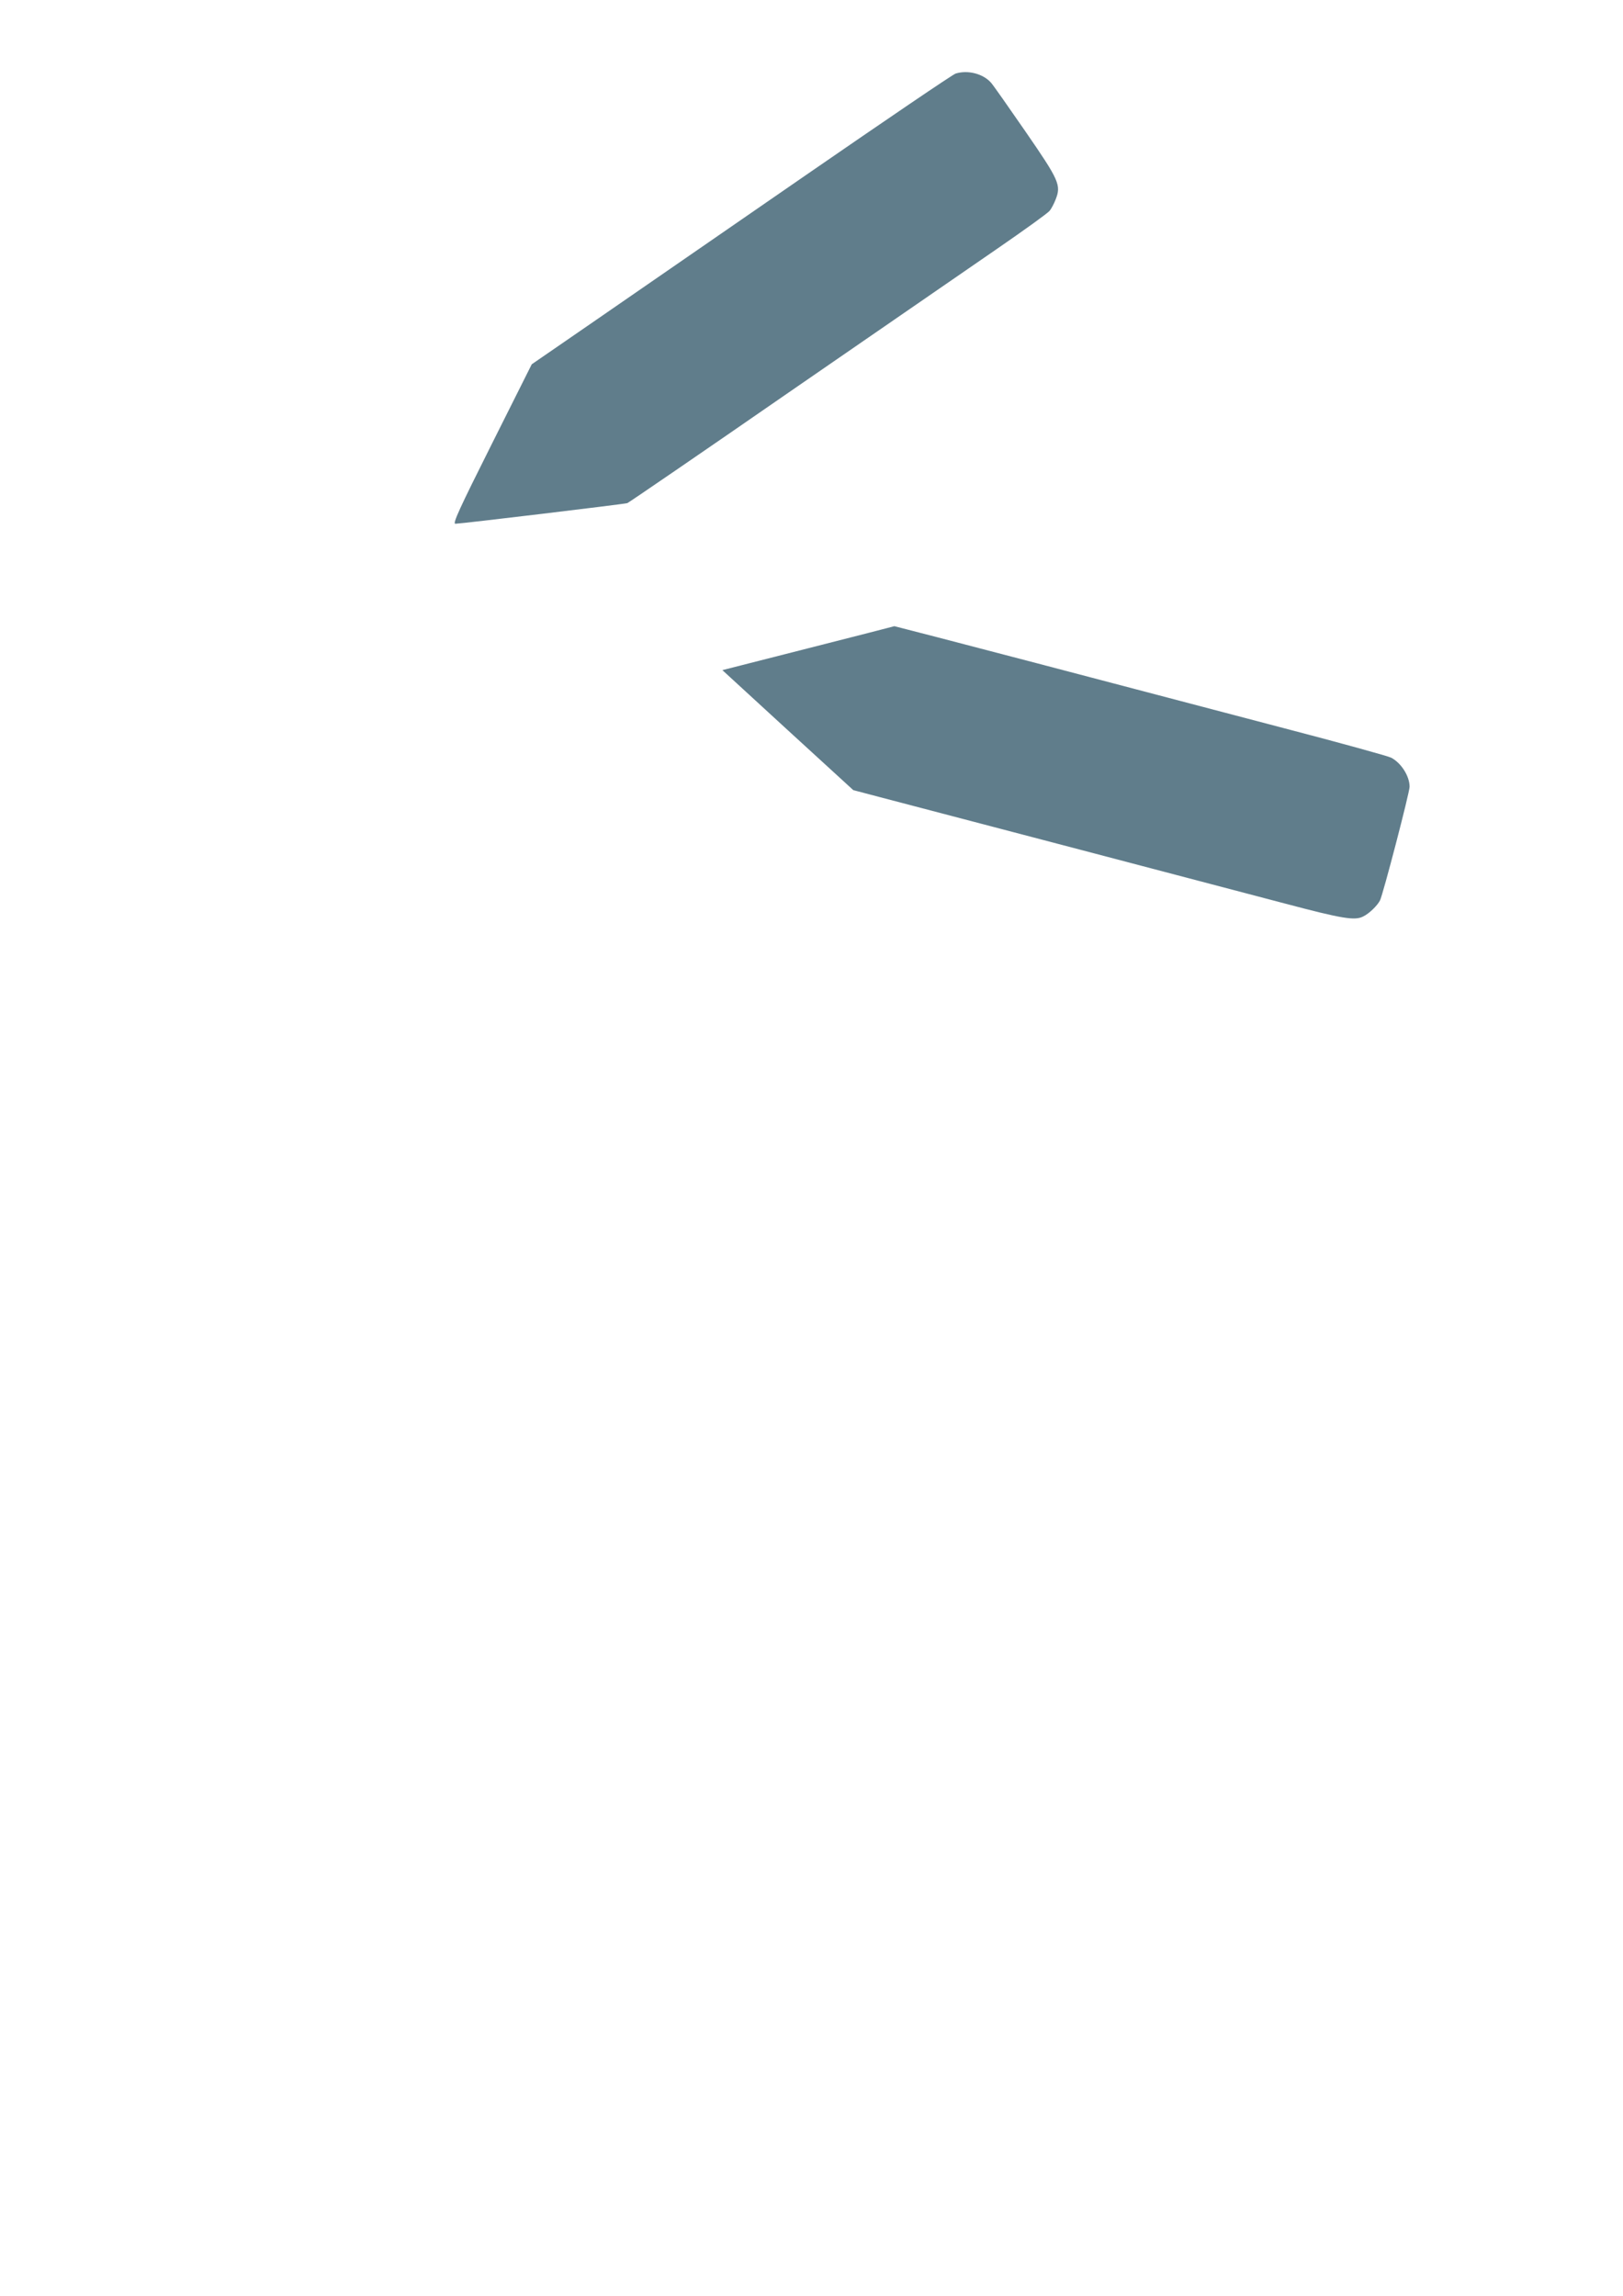 <?xml version="1.0" standalone="no"?>
<!DOCTYPE svg PUBLIC "-//W3C//DTD SVG 20010904//EN"
 "http://www.w3.org/TR/2001/REC-SVG-20010904/DTD/svg10.dtd">
<svg version="1.0" xmlns="http://www.w3.org/2000/svg"
 width="905pt" height="1280pt" viewBox="0 0 905 1280"
 preserveAspectRatio="xMidYMid meet">
<g transform="translate(0,1280) scale(0.1,-0.1)"
fill="#607d8b" stroke="none">
<path d="M5329 12390 c-15 -4 -390 -259 -835 -566 -445 -307 -971 -670 -1169
-807 l-360 -248 -223 -445 c-182 -363 -219 -444 -203 -444 30 0 945 110 959
115 8 3 413 280 900 617 488 336 1011 697 1162 801 151 104 283 199 292 211
10 11 25 40 34 63 32 81 21 106 -168 380 -94 136 -180 259 -192 272 -44 50
-129 72 -197 51z"/>
<path d="M4507 9186 l-479 -122 365 -335 365 -334 148 -39 c292 -76 1935 -508
2254 -592 325 -86 395 -98 442 -73 33 16 78 60 93 89 17 34 165 601 165 634 0
59 -47 133 -103 162 -15 8 -285 83 -600 165 -315 83 -931 245 -1370 360 -438
115 -798 208 -800 208 -1 -1 -217 -56 -480 -123z"/>
</g>
</svg>
